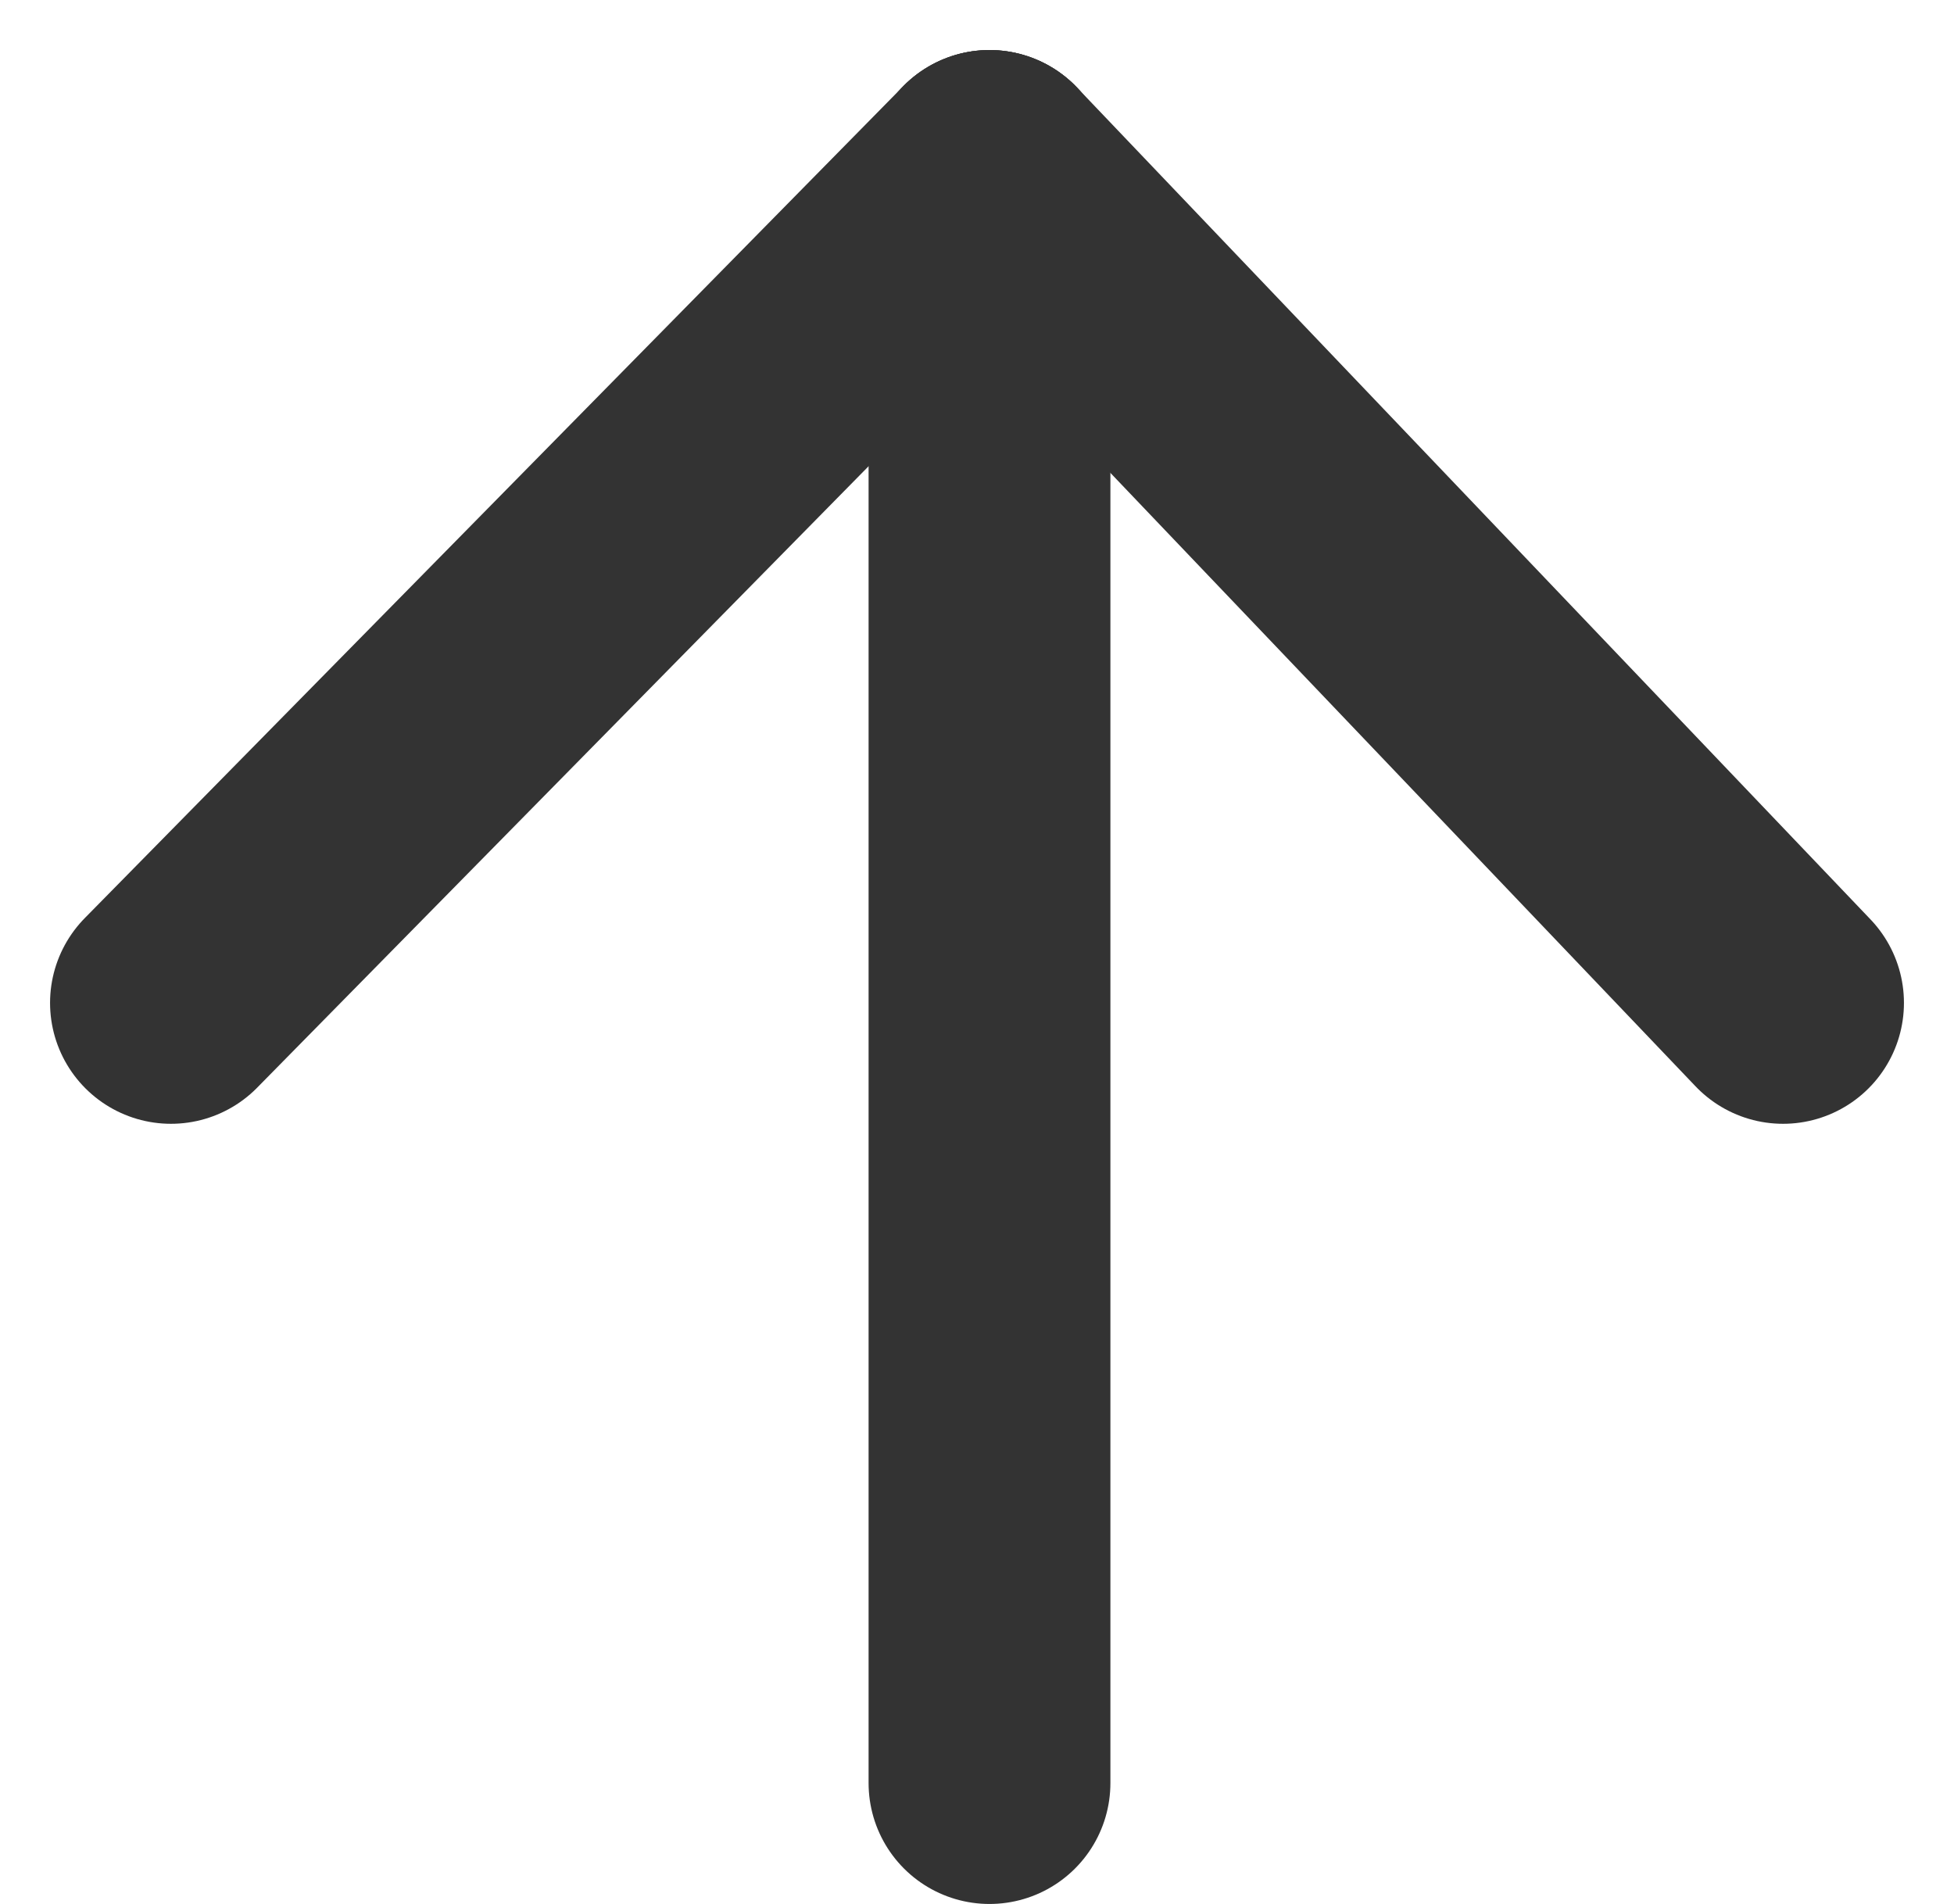 <svg xmlns="http://www.w3.org/2000/svg" width="24.242" height="23.621" viewBox="0 0 24.242 23.621">
  <g id="Arrow_Up" data-name="Arrow Up" transform="translate(2.121 2.121)">
    <line id="Line_11" data-name="Line 11" y2="20" transform="translate(10.155 20) rotate(180)" fill="none" stroke="#333" stroke-linecap="round" stroke-width="3"/>
    <line id="Line_12" data-name="Line 12" x1="10.155" y2="10.321" transform="translate(10.155 10.321) rotate(180)" fill="none" stroke="#333" stroke-linecap="round" stroke-width="3"/>
    <line id="Line_13" data-name="Line 13" x2="9.845" y2="10.321" transform="translate(20 10.321) rotate(180)" fill="none" stroke="#333" stroke-linecap="round" stroke-width="3"/>
  </g>
</svg>
